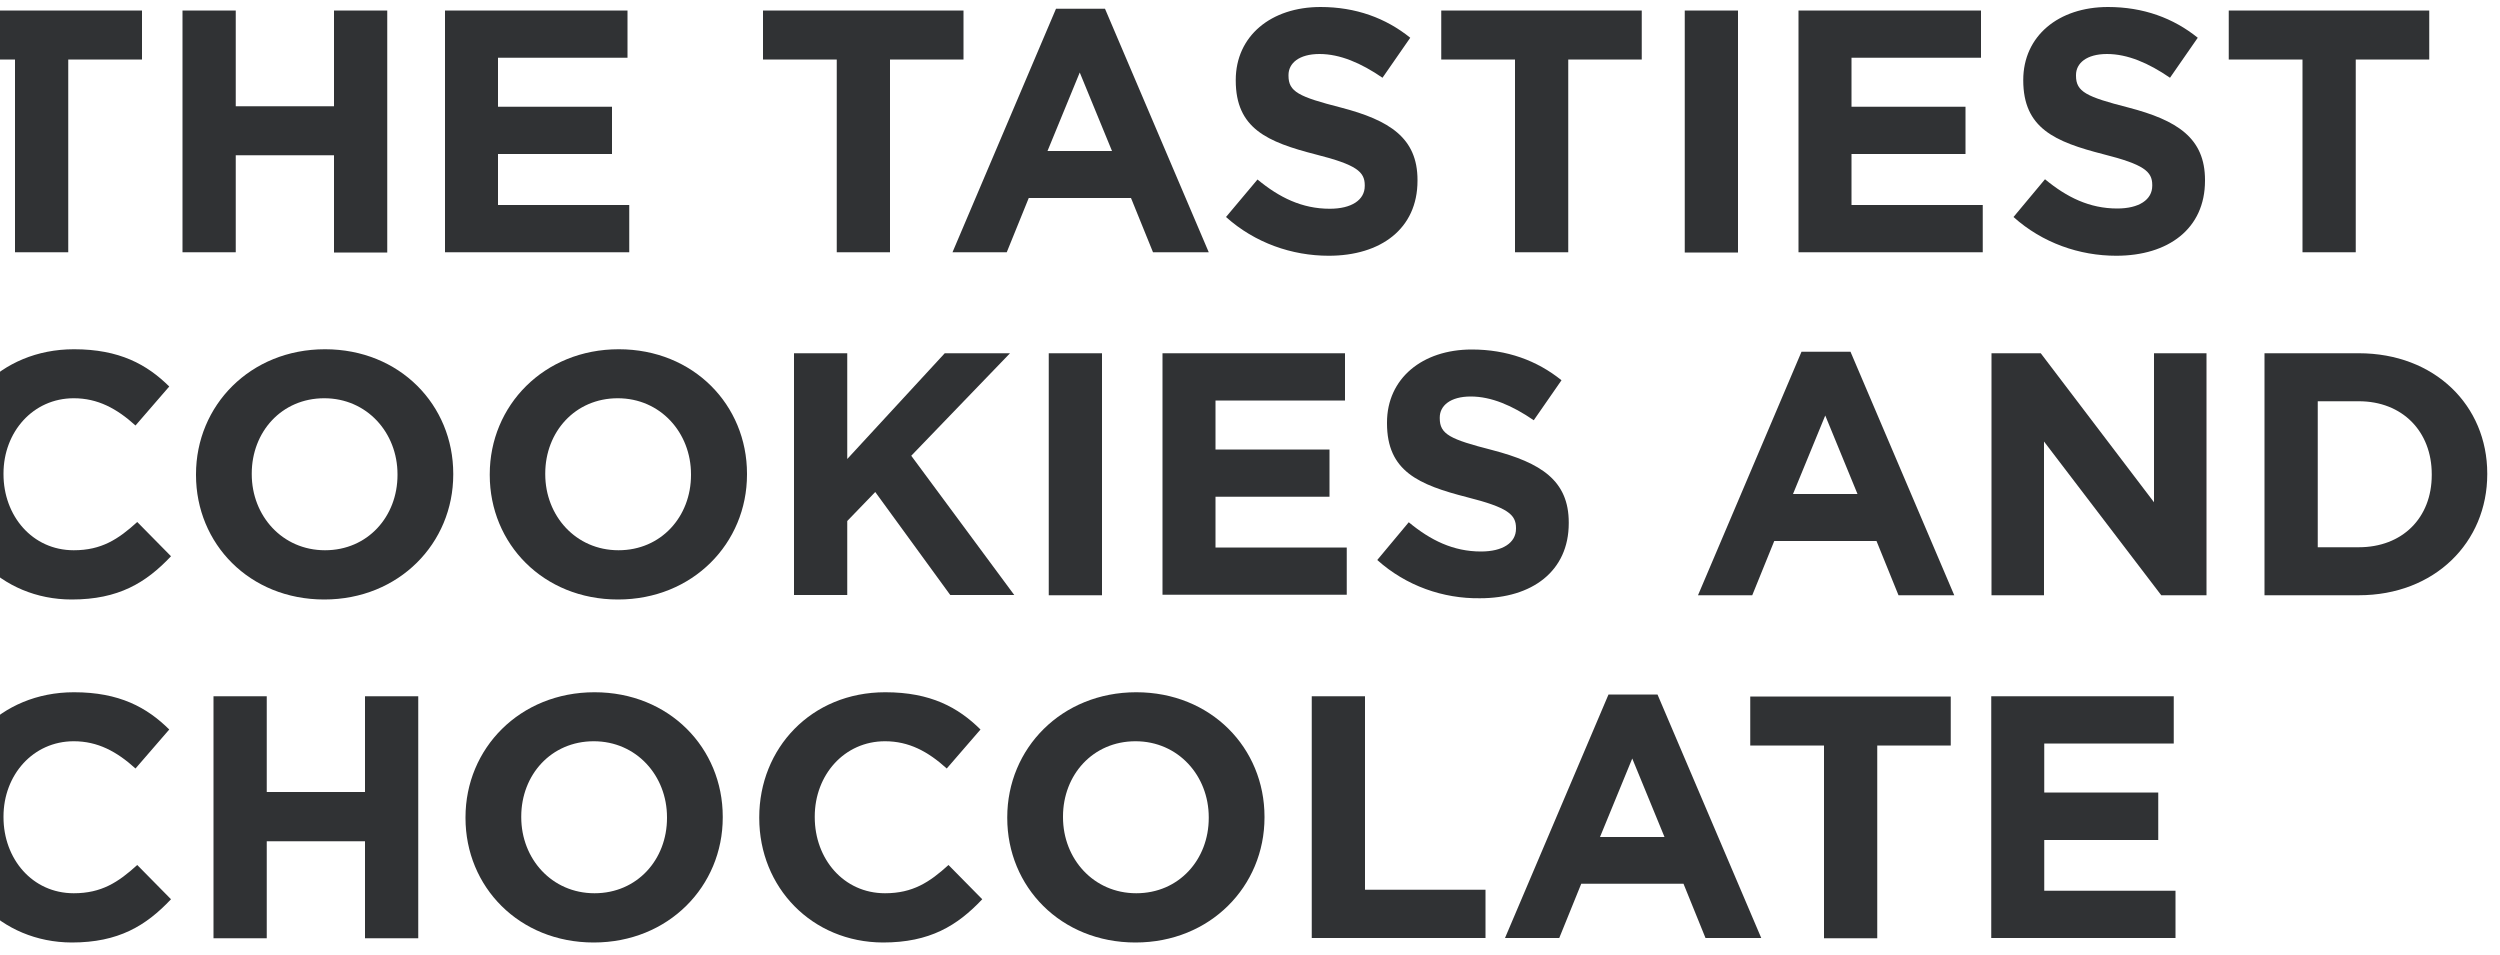 <?xml version="1.0" encoding="utf-8"?>
<!-- Generator: Adobe Illustrator 27.3.1, SVG Export Plug-In . SVG Version: 6.00 Build 0)  -->
<svg version="1.1" xmlns="http://www.w3.org/2000/svg" xmlns:xlink="http://www.w3.org/1999/xlink" x="0px" y="0px"
	 viewBox="0 0 1000 381.9" style="enable-background:new 0 0 1000 381.9;" xml:space="preserve">
<style type="text/css">
	.st0{fill:none;stroke:#000000;stroke-width:3;stroke-miterlimit:10;}
	.st1{fill:#FFED00;}
	.st2{fill:#303234;}
	.st3{clip-path:url(#SVGID_00000009560850942867789060000014627380646050022804_);}
	.st4{clip-path:url(#SVGID_00000001628744707989544800000006895418126492276114_);}
	.st5{clip-path:url(#SVGID_00000160892928685245207640000005017091517641821315_);}
	.st6{clip-path:url(#SVGID_00000129916286704832913430000013703353331102854316_);}
</style>
<g id="Layer_1">
	<g>
		<defs>
			<polygon id="SVGID_00000154414166035136794200000015034826372949504444_" points="0.4,754.3 1000.5,754.3 1000,-354.7 
				-1.9,-354.7 			"/>
		</defs>
		<clipPath id="SVGID_00000046339029827001239320000015869577830062791837_">
			<use xlink:href="#SVGID_00000154414166035136794200000015034826372949504444_"  style="overflow:visible;"/>
		</clipPath>
		<g style="clip-path:url(#SVGID_00000046339029827001239320000015869577830062791837_);">
			<g>
				<path class="st2" d="M6,23.8h-29.4V4.2h80.2v19.6H27.3v77.1H6V23.8z"/>
				<path class="st2" d="M73,4.2h21.3v38.3h39.3V4.2h21.3v96.8h-21.3V62.1H94.3v38.8H73V4.2z"/>
				<path class="st2" d="M178,4.2h73v18.9h-51.8v19.6h45.6v18.9h-45.6V82h52.5v18.9H178V4.2z"/>
				<path class="st2" d="M334.6,23.8h-29.4V4.2h80.2v19.6h-29.4v77.1h-21.3V23.8z"/>
				<path class="st2" d="M422.4,3.5H442l41.5,97.4h-22.3l-8.8-21.7h-40.9l-8.8,21.7h-21.7L422.4,3.5z M444.8,60.4L431.9,29
					l-12.9,31.4H444.8z"/>
				<path class="st2" d="M490.4,86.8L503,71.8c8.7,7.2,17.8,11.7,28.9,11.7c8.7,0,14-3.5,14-9.1v-0.3c0-5.4-3.3-8.2-19.5-12.3
					c-19.5-5-32.1-10.4-32.1-29.6V32c0-17.6,14.1-29.2,33.9-29.2c14.1,0,26.1,4.4,35.9,12.3l-11.1,16c-8.6-5.9-17-9.5-25.2-9.5
					s-12.4,3.7-12.4,8.4v0.3c0,6.4,4.1,8.4,20.9,12.7c19.6,5.1,30.7,12.2,30.7,29v0.3c0,19.2-14.7,30-35.5,30
					C516.8,102.3,502,97.2,490.4,86.8z"/>
				<path class="st2" d="M605.9,23.8h-29.4V4.2h80.2v19.6h-29.4v77.1h-21.3V23.8z"/>
				<path class="st2" d="M673.9,4.2h21.3v96.8h-21.3V4.2z"/>
				<path class="st2" d="M719.4,4.2h73v18.9h-51.8v19.6h45.6v18.9h-45.6V82h52.5v18.9h-73.7V4.2z"/>
				<path class="st2" d="M805.4,86.8l12.6-15.1c8.7,7.2,17.8,11.7,28.9,11.7c8.7,0,14-3.5,14-9.1v-0.3c0-5.4-3.3-8.2-19.5-12.3
					c-19.5-5-32.1-10.4-32.1-29.6V32c0-17.6,14.1-29.2,33.9-29.2c14.1,0,26.1,4.4,35.9,12.3l-11.1,16c-8.6-5.9-17-9.5-25.2-9.5
					s-12.4,3.7-12.4,8.4v0.3c0,6.4,4.1,8.4,20.9,12.7c19.6,5.1,30.7,12.2,30.7,29v0.3c0,19.2-14.7,30-35.5,30
					C831.8,102.3,817,97.2,805.4,86.8z"/>
				<path class="st2" d="M920.9,23.8h-29.4V4.2h80.2v19.6h-29.4v77.1h-21.3V23.8z"/>
				<path class="st2" d="M-20.8,190v-0.3c0-27.5,20.7-50,50.4-50c18.2,0,29.2,6.1,38.1,14.9l-13.5,15.6
					c-7.5-6.8-15.1-10.9-24.7-10.9c-16.3,0-28.1,13.5-28.1,30.1v0.3c0,16.6,11.5,30.4,28.1,30.4c11.1,0,17.8-4.4,25.4-11.3
					l13.5,13.7c-10,10.6-21,17.3-39.7,17.3C0.3,239.8-20.8,217.8-20.8,190z"/>
				<path class="st2" d="M78.4,190v-0.3c0-27.5,21.7-50,51.6-50c29.9,0,51.3,22.3,51.3,49.8v0.3c0,27.5-21.7,50-51.6,50
					C99.8,239.8,78.4,217.5,78.4,190z M159,190v-0.3c0-16.6-12.2-30.4-29.3-30.4s-29,13.5-29,30.1v0.3c0,16.6,12.2,30.4,29.3,30.4
					S159,206.6,159,190z"/>
				<path class="st2" d="M195.9,190v-0.3c0-27.5,21.7-50,51.6-50c29.9,0,51.3,22.3,51.3,49.8v0.3c0,27.5-21.7,50-51.6,50
					C217.3,239.8,195.9,217.5,195.9,190z M276.4,190v-0.3c0-16.6-12.2-30.4-29.3-30.4s-29,13.5-29,30.1v0.3
					c0,16.6,12.2,30.4,29.3,30.4S276.4,206.6,276.4,190z"/>
				<path class="st2" d="M317.6,141.3h21.3v42.3l39-42.3H404l-39.5,41l41.2,55.7h-25.6l-30-41.2l-11.2,11.6v29.6h-21.3V141.3z"/>
				<path class="st2" d="M419.5,141.3h21.3v96.8h-21.3V141.3z"/>
				<path class="st2" d="M465,141.3h73v18.9h-51.8v19.6h45.6v18.9h-45.6v20.3h52.5v18.9H465V141.3z"/>
				<path class="st2" d="M550.9,224l12.6-15.1c8.7,7.2,17.8,11.7,28.9,11.7c8.7,0,14-3.5,14-9.1v-0.3c0-5.4-3.3-8.2-19.5-12.3
					c-19.5-5-32.1-10.4-32.1-29.6v-0.3c0-17.6,14.1-29.2,33.9-29.2c14.1,0,26.1,4.4,35.9,12.3l-11.1,16c-8.6-5.9-17-9.5-25.2-9.5
					s-12.4,3.7-12.4,8.4v0.3c0,6.4,4.1,8.4,20.9,12.7c19.6,5.1,30.7,12.2,30.7,29v0.3c0,19.2-14.7,30-35.5,30
					C577.3,239.5,562.5,234.4,550.9,224z"/>
				<path class="st2" d="M720.6,140.7h19.6l41.5,97.4h-22.3l-8.8-21.7h-40.9l-8.8,21.7h-21.7L720.6,140.7z M743,197.6l-12.9-31.4
					l-12.9,31.4H743z"/>
				<path class="st2" d="M796.7,141.3h19.6l45.3,59.6v-59.6h21v96.8h-18.1l-46.9-61.5v61.5h-21V141.3z"/>
				<path class="st2" d="M905.8,141.3h37.7c30.4,0,51.4,20.9,51.4,48.1v0.3c0,27.2-21,48.4-51.4,48.4h-37.7V141.3z M927.1,160.6
					v58.3h16.4c17.4,0,29.2-11.7,29.2-28.9v-0.3c0-17.1-11.7-29.2-29.2-29.2H927.1z"/>
				<path class="st2" d="M-20.8,327.2v-0.3c0-27.5,20.7-50,50.4-50c18.2,0,29.2,6.1,38.1,14.9l-13.5,15.6
					c-7.5-6.8-15.1-10.9-24.7-10.9c-16.3,0-28.1,13.5-28.1,30.1v0.3c0,16.6,11.5,30.4,28.1,30.4c11.1,0,17.8-4.4,25.4-11.3
					l13.5,13.7c-10,10.6-21,17.3-39.7,17.3C0.3,376.9-20.8,355-20.8,327.2z"/>
				<path class="st2" d="M85.4,278.5h21.3v38.3H146v-38.3h21.3v96.8H146v-38.8h-39.3v38.8H85.4V278.5z"/>
				<path class="st2" d="M186.2,327.2v-0.3c0-27.5,21.7-50,51.6-50c29.9,0,51.3,22.3,51.3,49.8v0.3c0,27.5-21.7,50-51.6,50
					S186.2,354.7,186.2,327.2z M266.8,327.2v-0.3c0-16.6-12.2-30.4-29.3-30.4s-29,13.5-29,30.1v0.3c0,16.6,12.2,30.4,29.3,30.4
					S266.8,343.8,266.8,327.2z"/>
				<path class="st2" d="M303.7,327.2v-0.3c0-27.5,20.7-50,50.4-50c18.2,0,29.2,6.1,38.1,14.9l-13.5,15.6
					c-7.5-6.8-15.1-10.9-24.7-10.9c-16.3,0-28.1,13.5-28.1,30.1v0.3c0,16.6,11.5,30.4,28.1,30.4c11.1,0,17.8-4.4,25.4-11.3
					l13.5,13.7c-10,10.6-21,17.3-39.7,17.3C324.8,376.9,303.7,355,303.7,327.2z"/>
				<path class="st2" d="M402.9,327.2v-0.3c0-27.5,21.7-50,51.6-50c29.9,0,51.3,22.3,51.3,49.8v0.3c0,27.5-21.7,50-51.6,50
					S402.9,354.7,402.9,327.2z M483.5,327.2v-0.3c0-16.6-12.2-30.4-29.3-30.4s-29,13.5-29,30.1v0.3c0,16.6,12.2,30.4,29.3,30.4
					S483.5,343.8,483.5,327.2z"/>
				<path class="st2" d="M524.7,278.5H546v77.4h48.2v19.3h-69.5V278.5z"/>
				<path class="st2" d="M643.4,277.8H663l41.5,97.4h-22.3l-8.8-21.7h-40.9l-8.8,21.7h-21.7L643.4,277.8z M665.8,334.8l-12.9-31.4
					l-12.9,31.4H665.8z"/>
				<path class="st2" d="M729.5,298.2h-29.4v-19.6h80.2v19.6h-29.4v77.1h-21.3V298.2z"/>
				<path class="st2" d="M796.5,278.5h73v18.9h-51.8v19.6h45.6V336h-45.6v20.3h52.5v18.9h-73.7V278.5z"/>
			</g>
		</g>
	</g>
</g>
<g id="Layer_2">
</g>
</svg>
